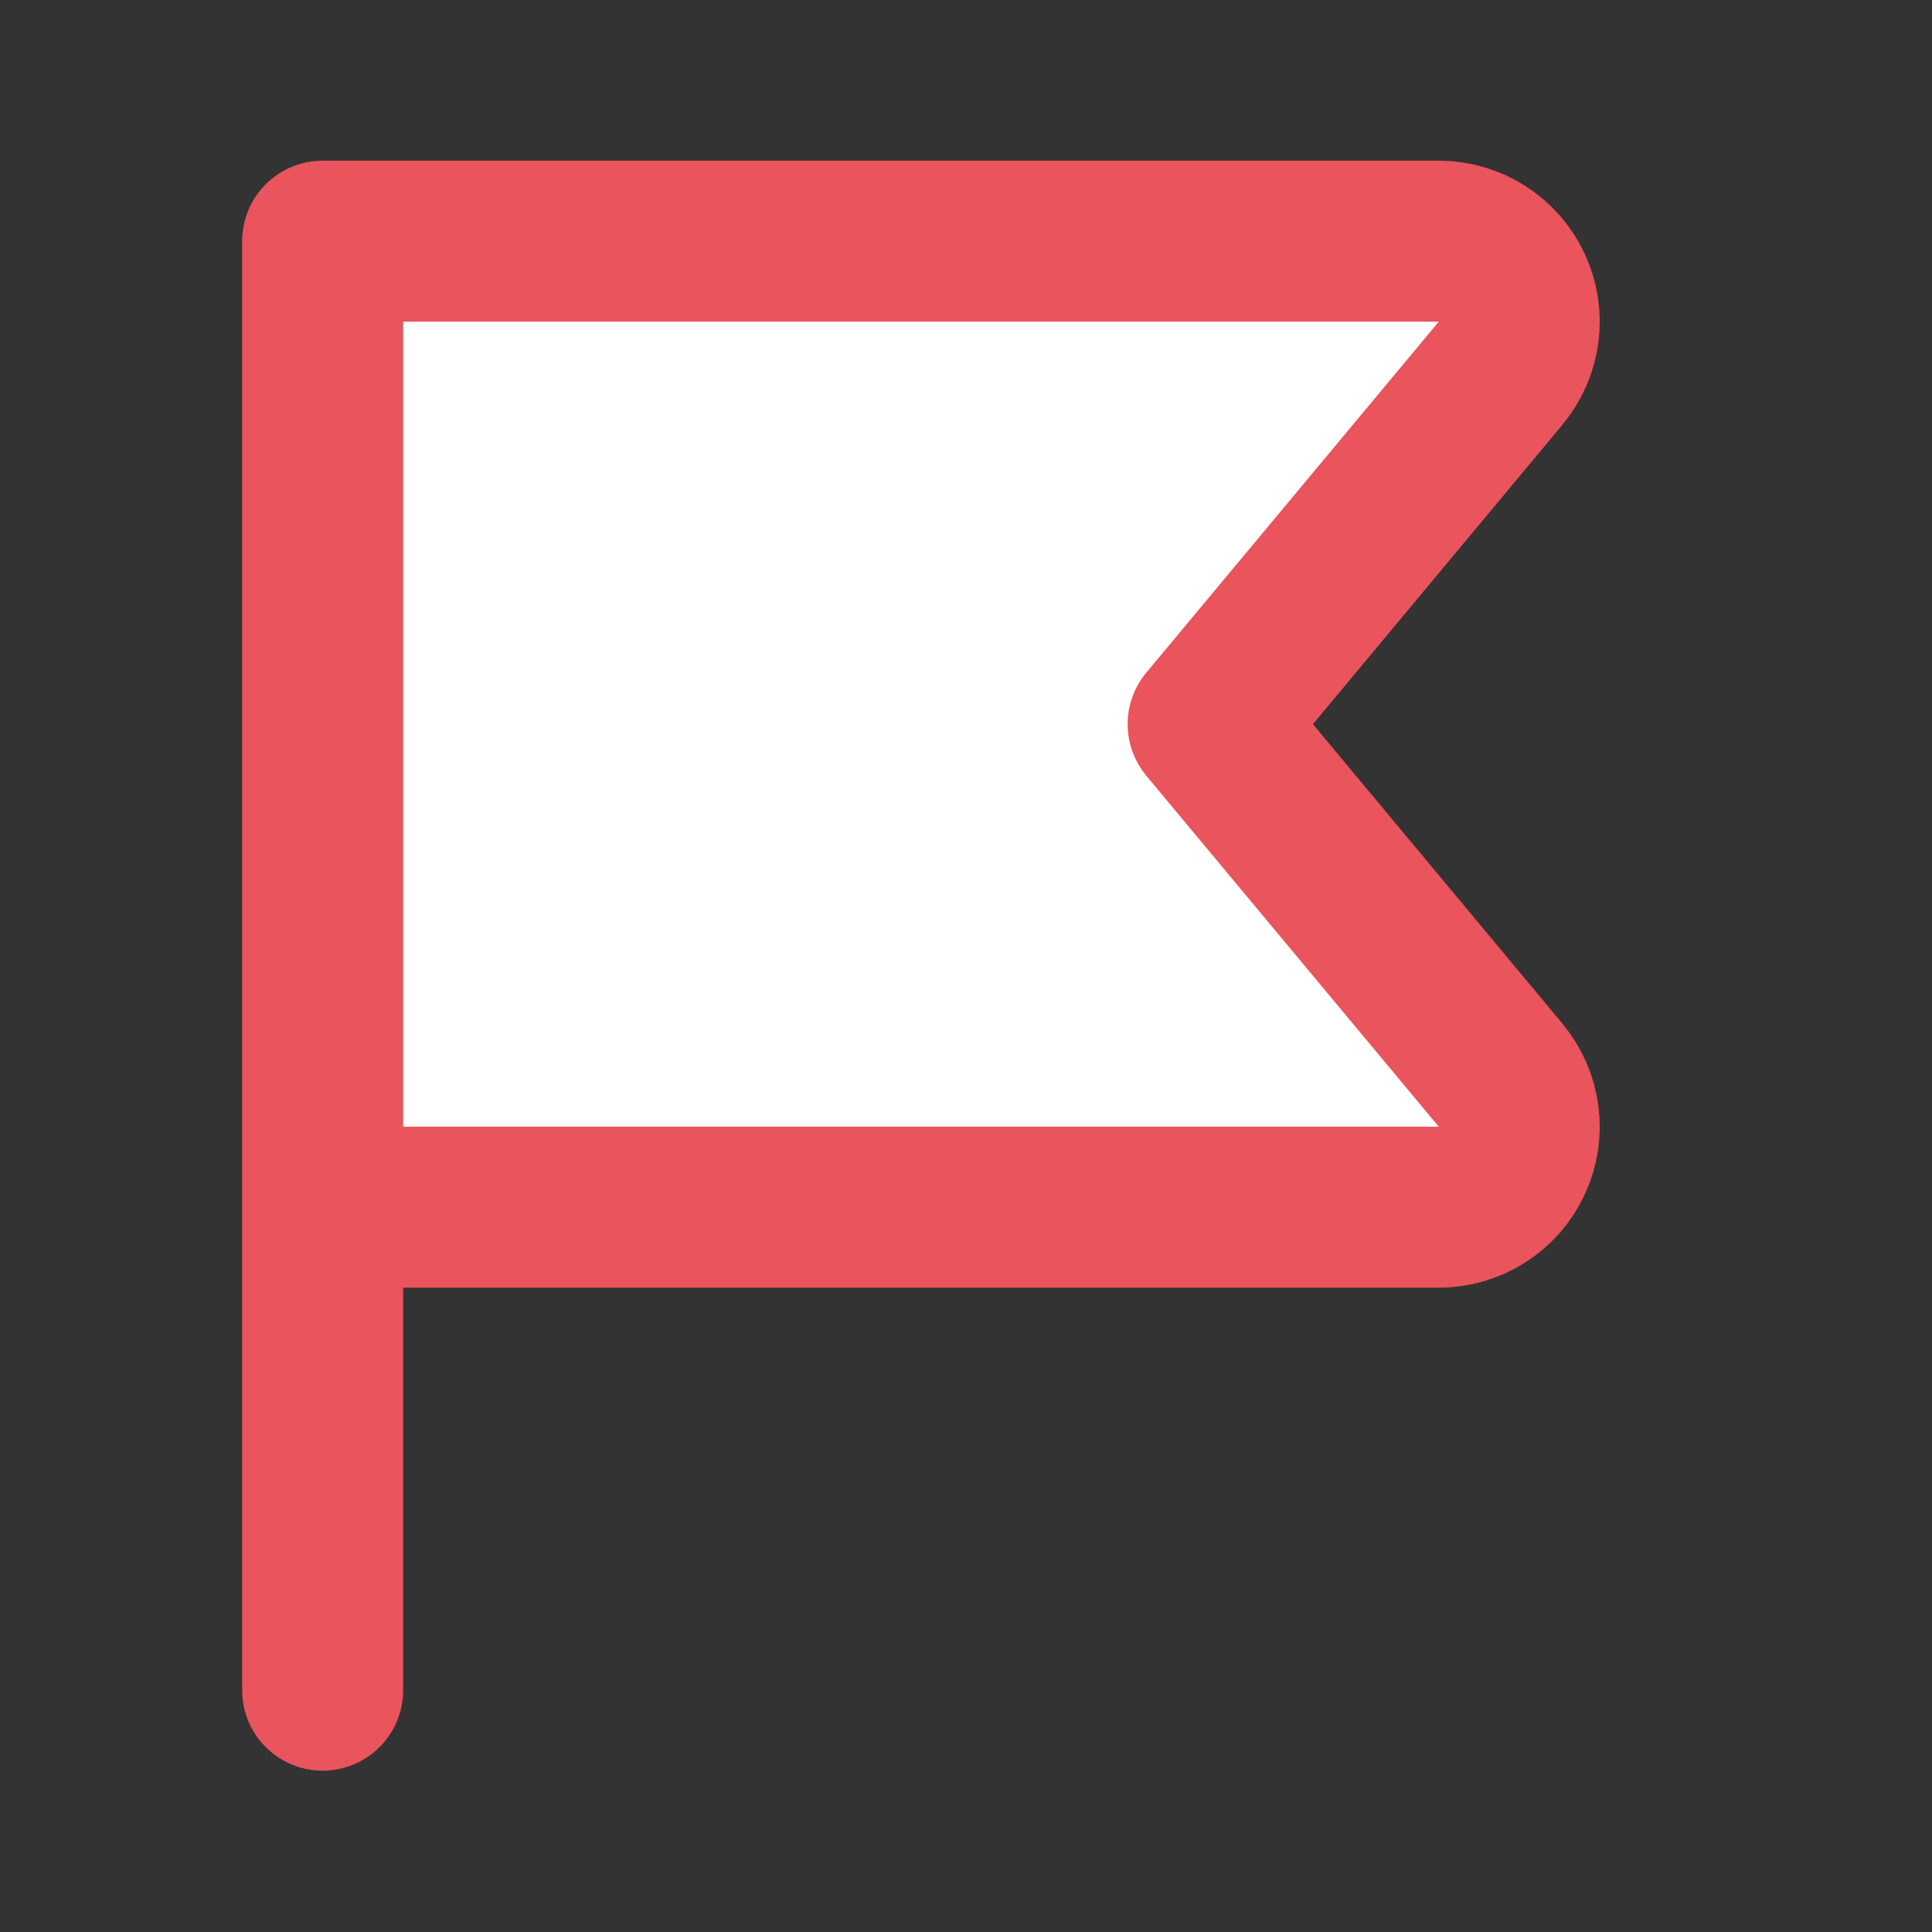 <?xml version="1.0" encoding="utf-8"?>
<svg xmlns="http://www.w3.org/2000/svg" width="24" height="24" viewBox="0 0 24 24" fill="none">
<rect x="0" y="0" width="24" height="24" fill="#333333" stroke="none"/>
<path d="M4.008 14.996H17.873C18.063 14.996 18.249 14.942 18.409 14.84C18.57 14.738 18.698 14.592 18.778 14.42C18.859 14.248 18.889 14.057 18.864 13.868C18.84 13.68 18.762 13.502 18.641 13.356L15.008 8.996L18.641 4.636C18.762 4.49 18.84 4.312 18.864 4.124C18.889 3.936 18.859 3.744 18.778 3.572C18.698 3.4 18.57 3.254 18.409 3.152C18.249 3.05 18.063 2.996 17.873 2.996H4.008V20.996" fill="white"/>
<path d="M4.008 14.996H17.873C18.063 14.996 18.249 14.942 18.409 14.84C18.57 14.738 18.698 14.592 18.778 14.42C18.859 14.248 18.889 14.057 18.864 13.868C18.84 13.68 18.762 13.502 18.641 13.356L15.008 8.996L18.641 4.636C18.762 4.49 18.84 4.312 18.864 4.124C18.889 3.936 18.859 3.744 18.778 3.572C18.698 3.4 18.57 3.254 18.409 3.152C18.249 3.05 18.063 2.996 17.873 2.996H4.008V20.996" stroke="#EA545D" stroke-width="2" stroke-linecap="round" stroke-linejoin="round"/>
</svg>
